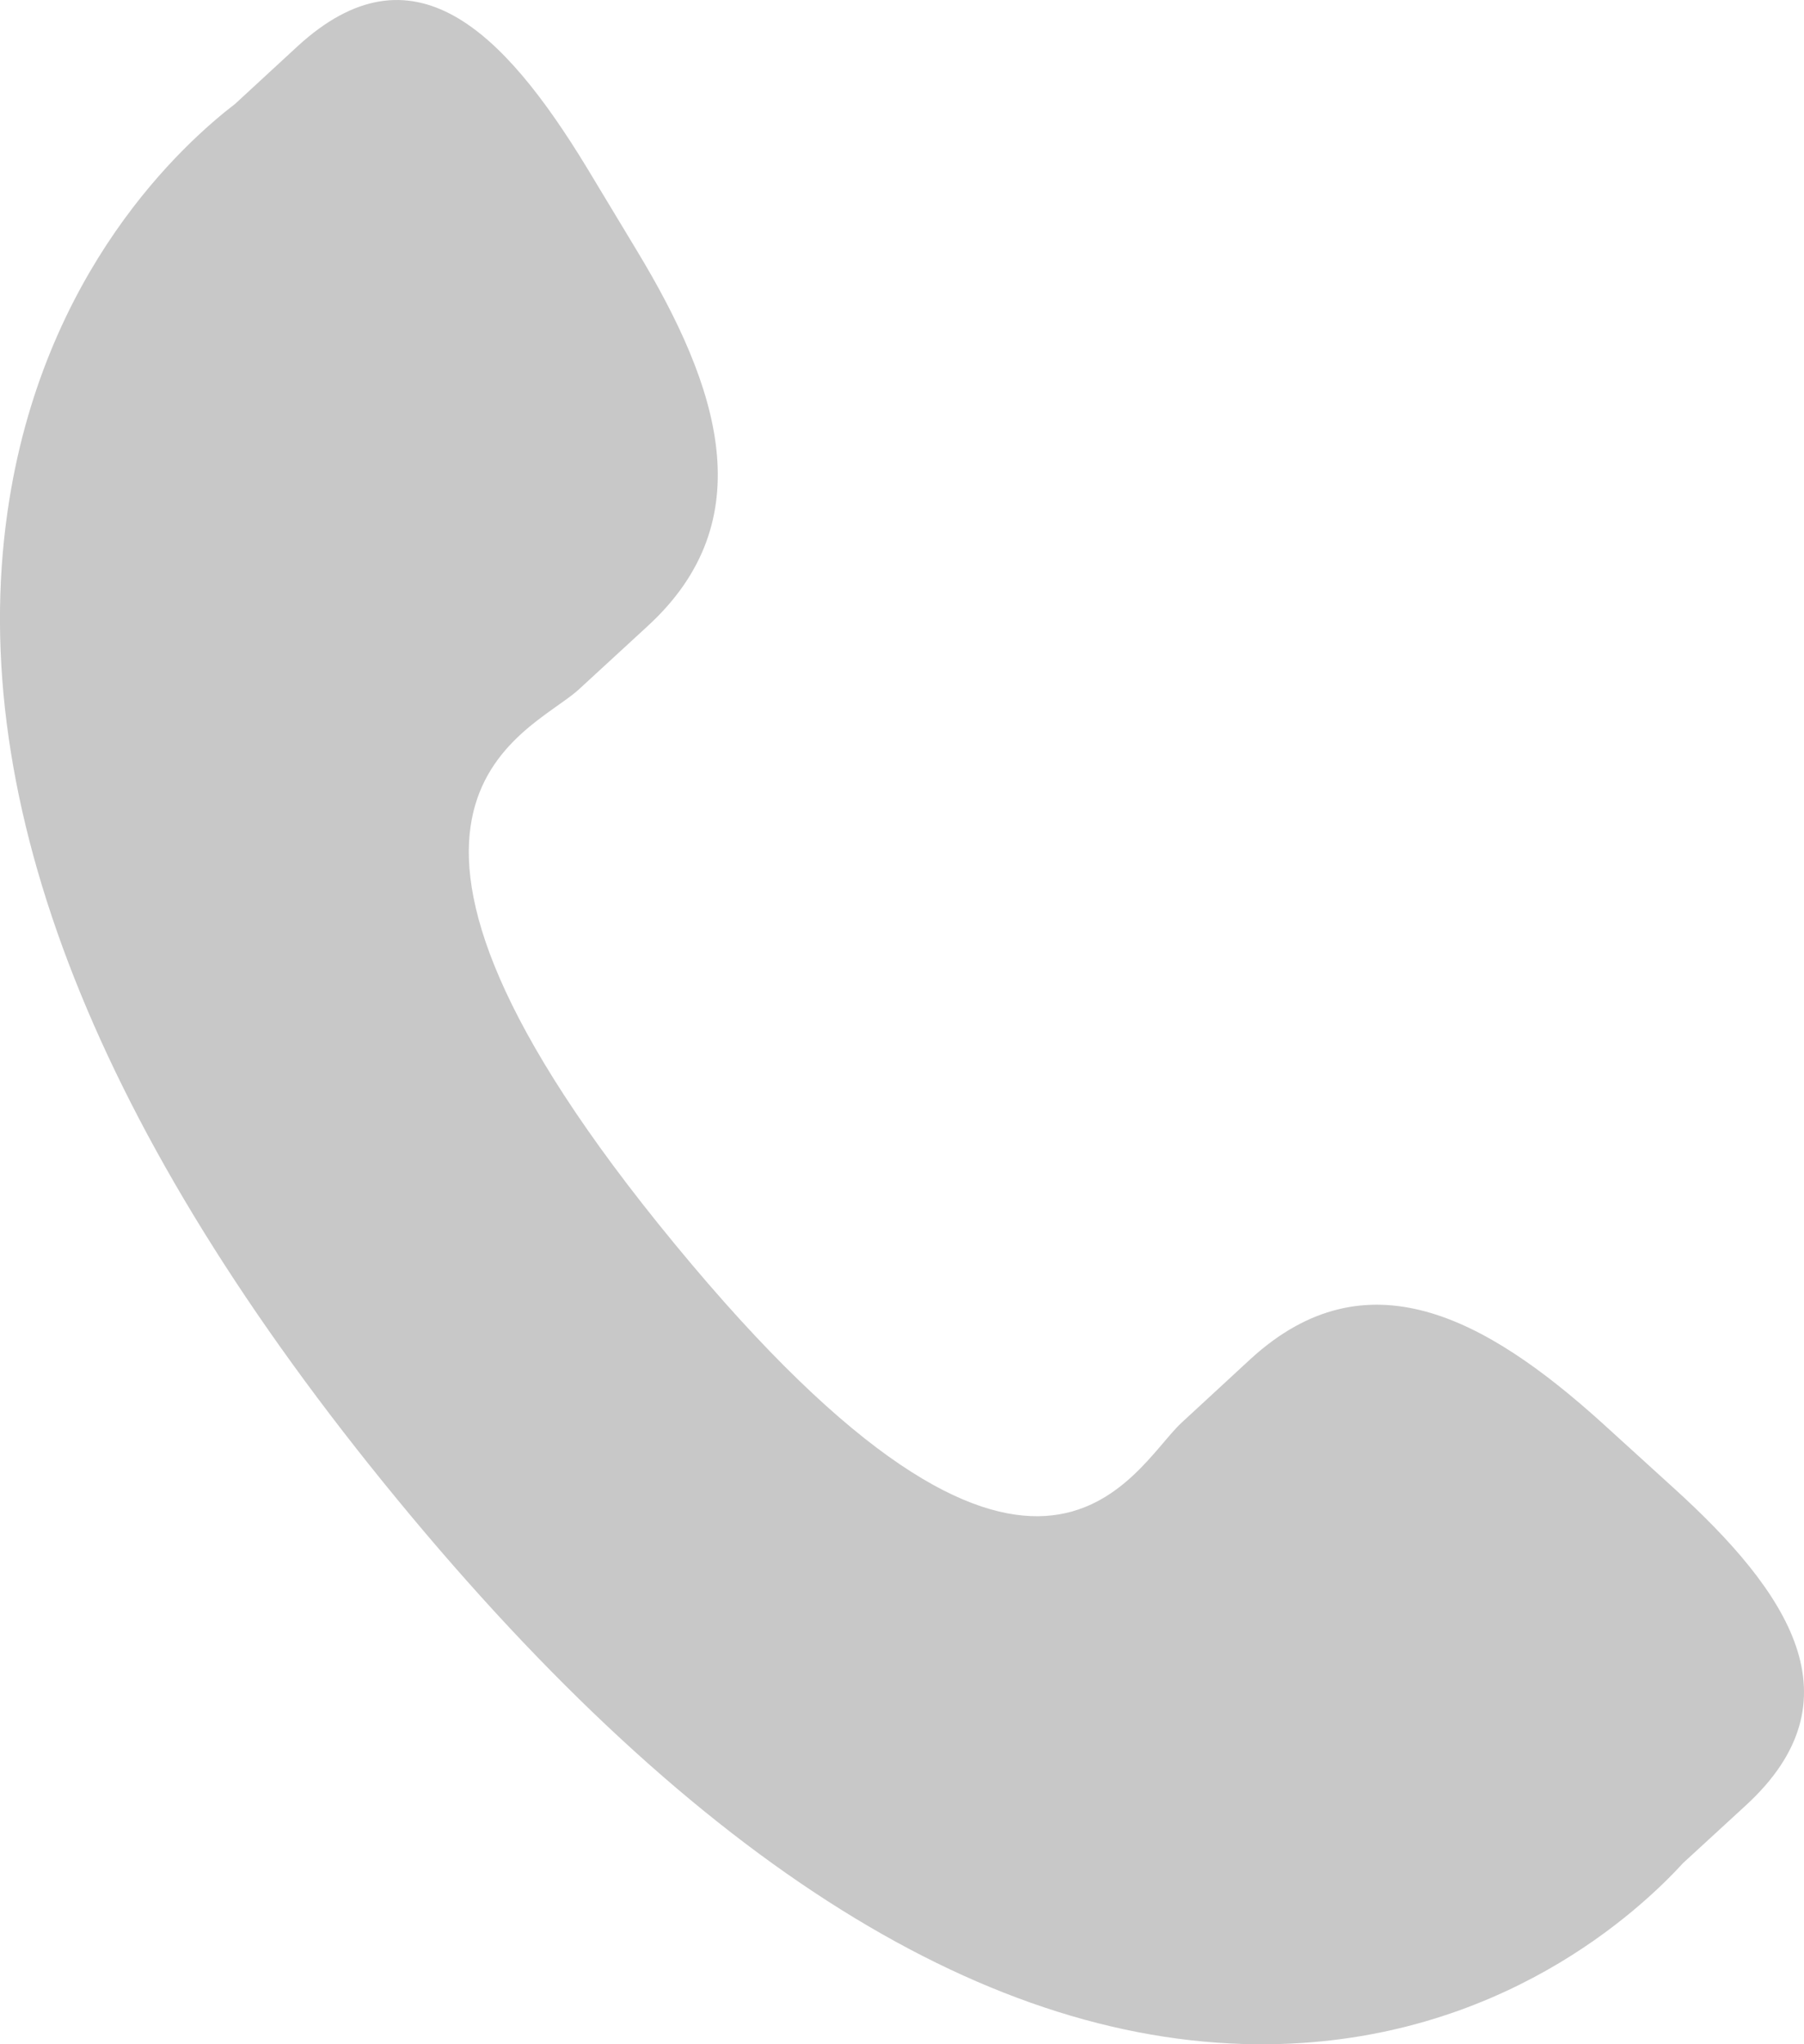 <svg width="15" height="17" viewBox="0 0 15 17" fill="none" xmlns="http://www.w3.org/2000/svg">
<path d="M13.32 11.832C12.348 10.954 11.361 10.422 10.401 11.299L9.827 11.829C9.408 12.214 8.628 14.012 5.612 10.347C2.596 6.687 4.391 6.117 4.811 5.735L5.387 5.205C6.343 4.326 5.982 3.219 5.293 2.08L4.877 1.39C4.185 0.254 3.431 -0.493 2.474 0.385L1.956 0.863C1.533 1.188 0.349 2.247 0.062 4.259C-0.283 6.672 0.807 9.436 3.303 12.469C5.797 15.502 8.238 17.026 10.551 17C12.473 16.978 13.633 15.888 13.996 15.492L14.516 15.014C15.471 14.137 14.878 13.244 13.905 12.364L13.32 11.832Z" fill="#C8C8C8"/>
</svg>
